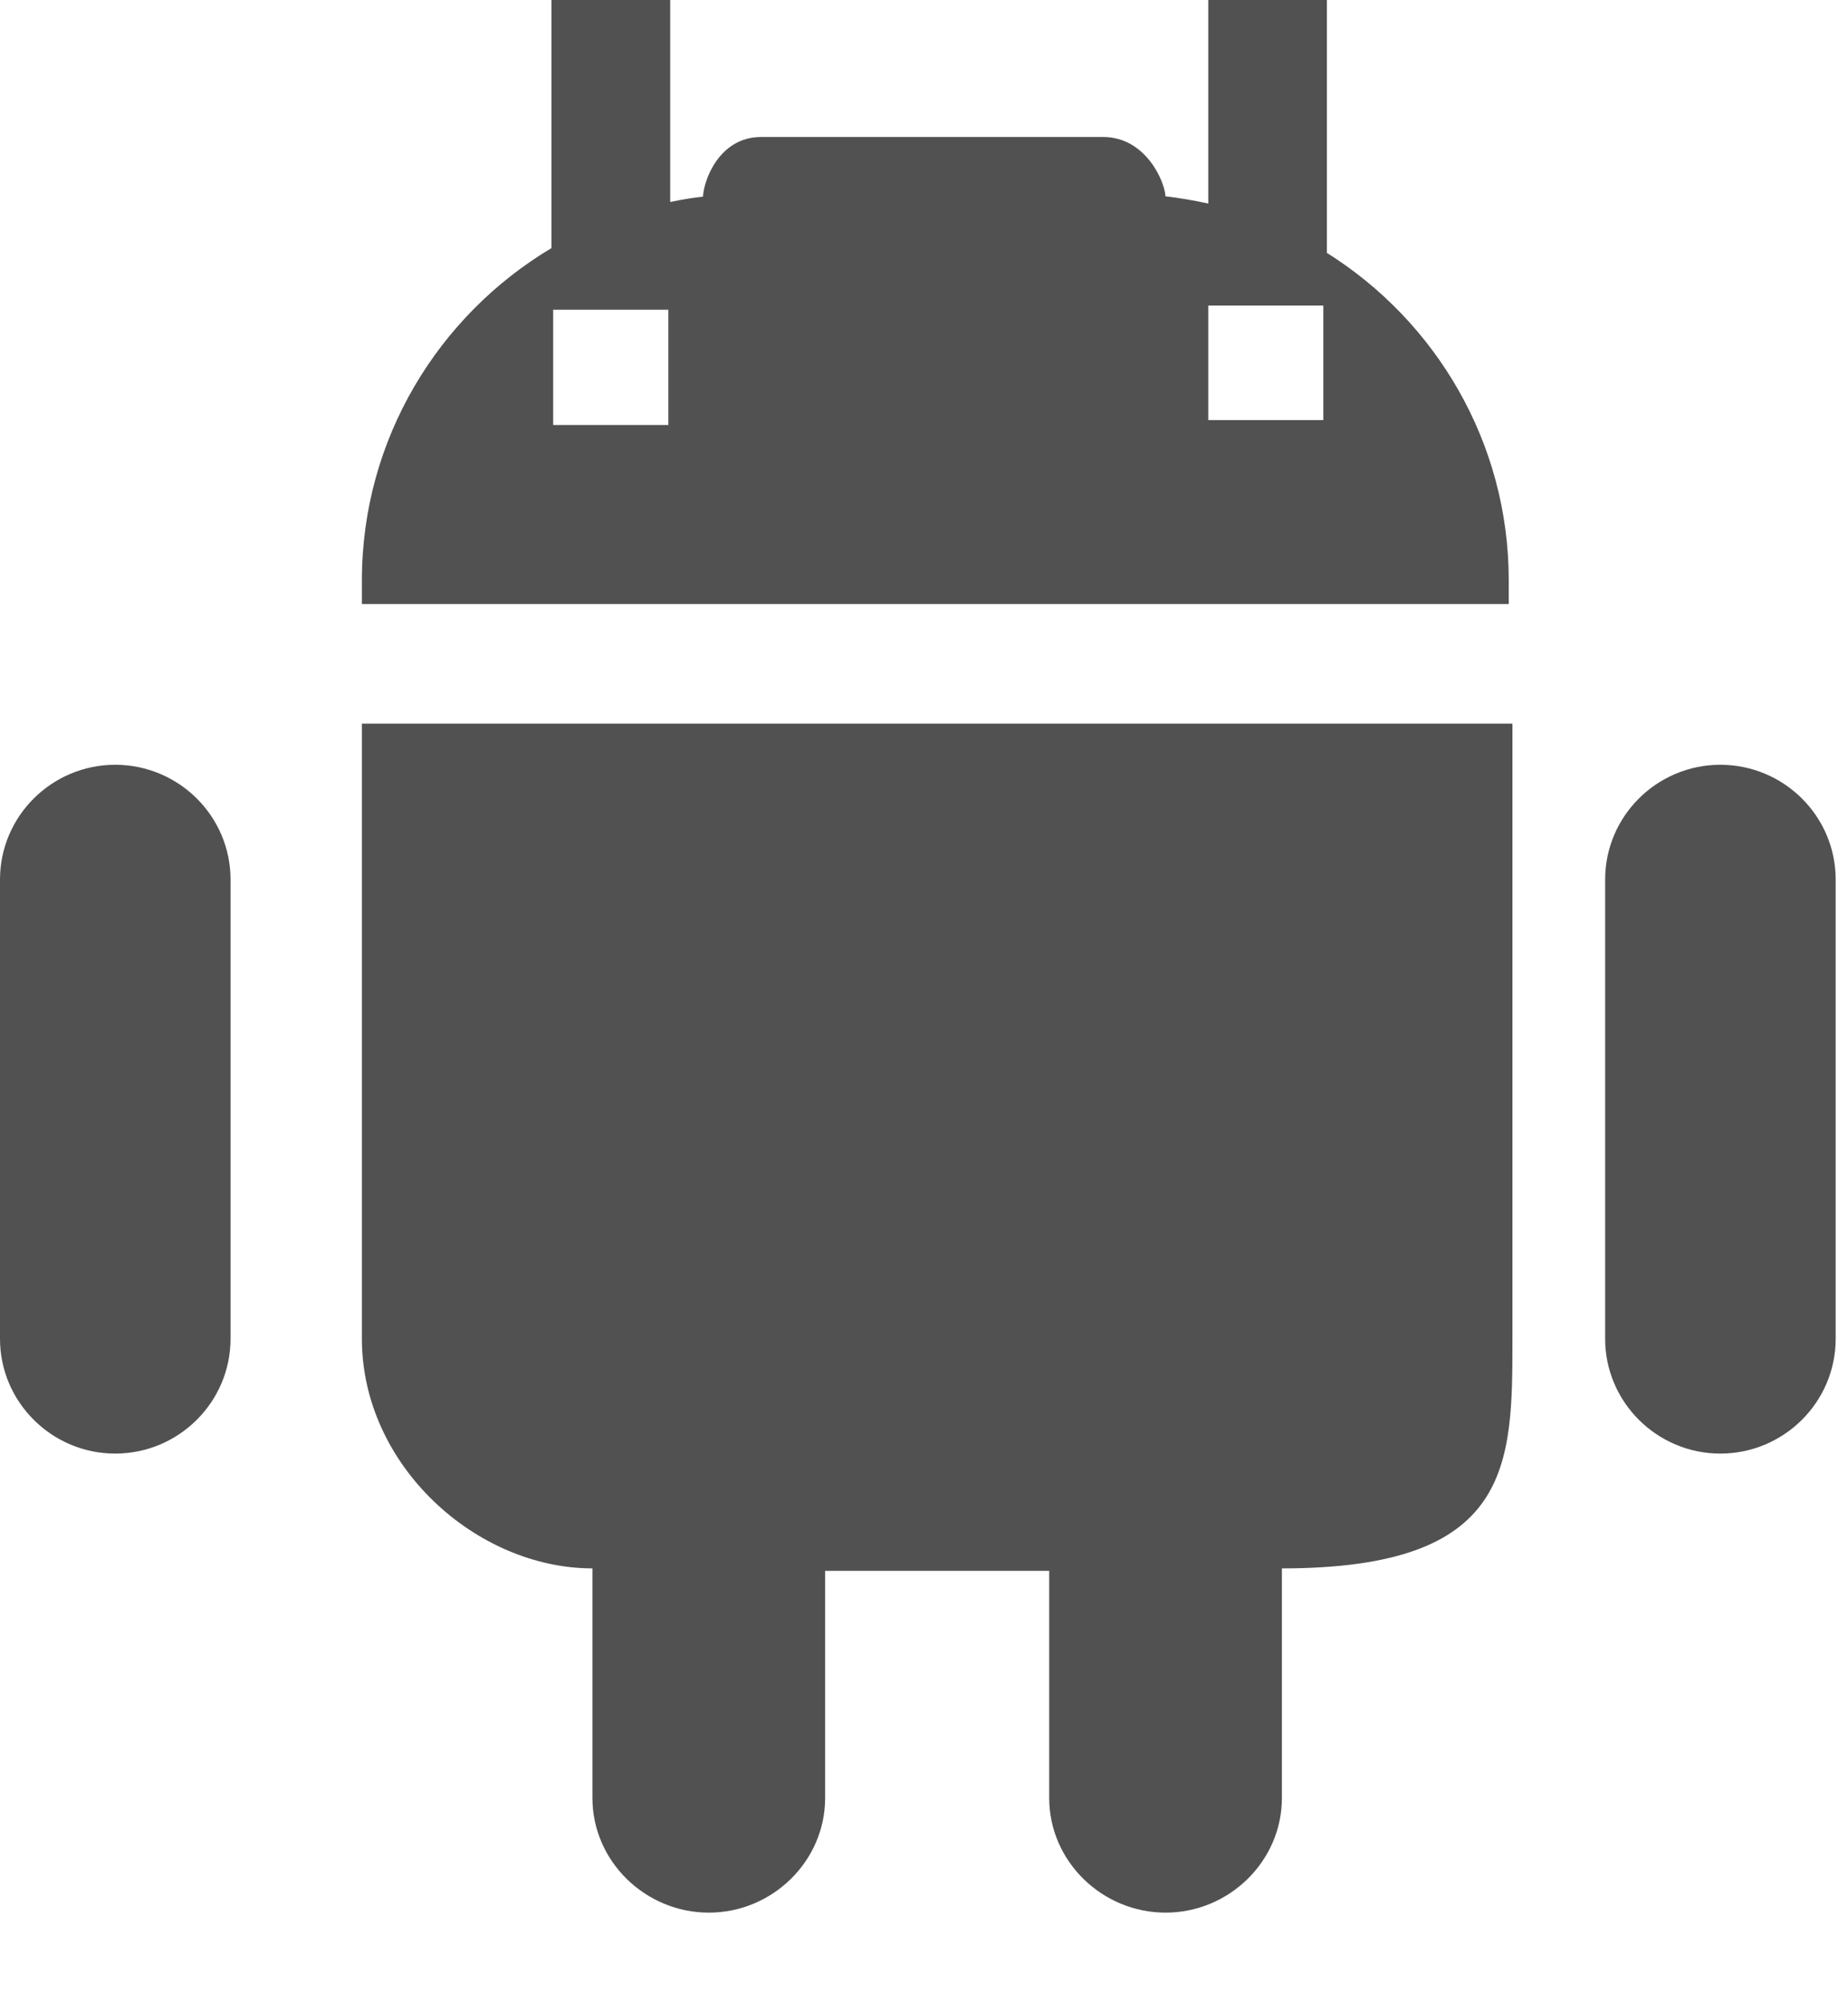 <svg width="12" height="13" viewBox="0 0 12 13" fill="none" xmlns="http://www.w3.org/2000/svg">
<path d="M2.35 8.688C2.35 9.51 3.092 10.178 3.847 10.178V11.668C3.847 12.079 4.191 12.412 4.603 12.412C5.014 12.412 5.358 12.079 5.358 11.668V10.194H6.813V11.668C6.813 12.079 7.157 12.412 7.569 12.412C7.98 12.412 8.324 12.079 8.324 11.668V10.178C9.821 10.178 9.821 9.51 9.821 8.688V4.696H2.35V8.688ZM11.171 4.963C10.76 4.963 10.423 5.296 10.423 5.708V8.688C10.423 9.099 10.76 9.433 11.171 9.433C11.583 9.433 11.92 9.099 11.92 8.688V5.708C11.92 5.296 11.583 4.963 11.171 4.963ZM0.748 4.963C0.337 4.963 0 5.296 0 5.708V8.688C0 9.099 0.337 9.433 0.748 9.433C1.16 9.433 1.497 9.099 1.497 8.688V5.708C1.497 5.296 1.16 4.963 0.748 4.963ZM9.797 3.765C9.797 2.872 9.324 2.085 8.616 1.641V0H7.846V1.321C7.755 1.301 7.662 1.285 7.568 1.274C7.563 1.176 7.439 0.889 7.163 0.889H4.943C4.665 0.889 4.568 1.179 4.565 1.276C4.493 1.284 4.422 1.296 4.352 1.311V0H3.581V1.61C2.846 2.048 2.35 2.851 2.35 3.765V3.92H9.797V3.765H9.797ZM4.34 2.758H3.592V2.01H4.34V2.758ZM8.593 2.726H7.846V1.983H8.593V2.726Z" fill="#515151"/>
</svg>
